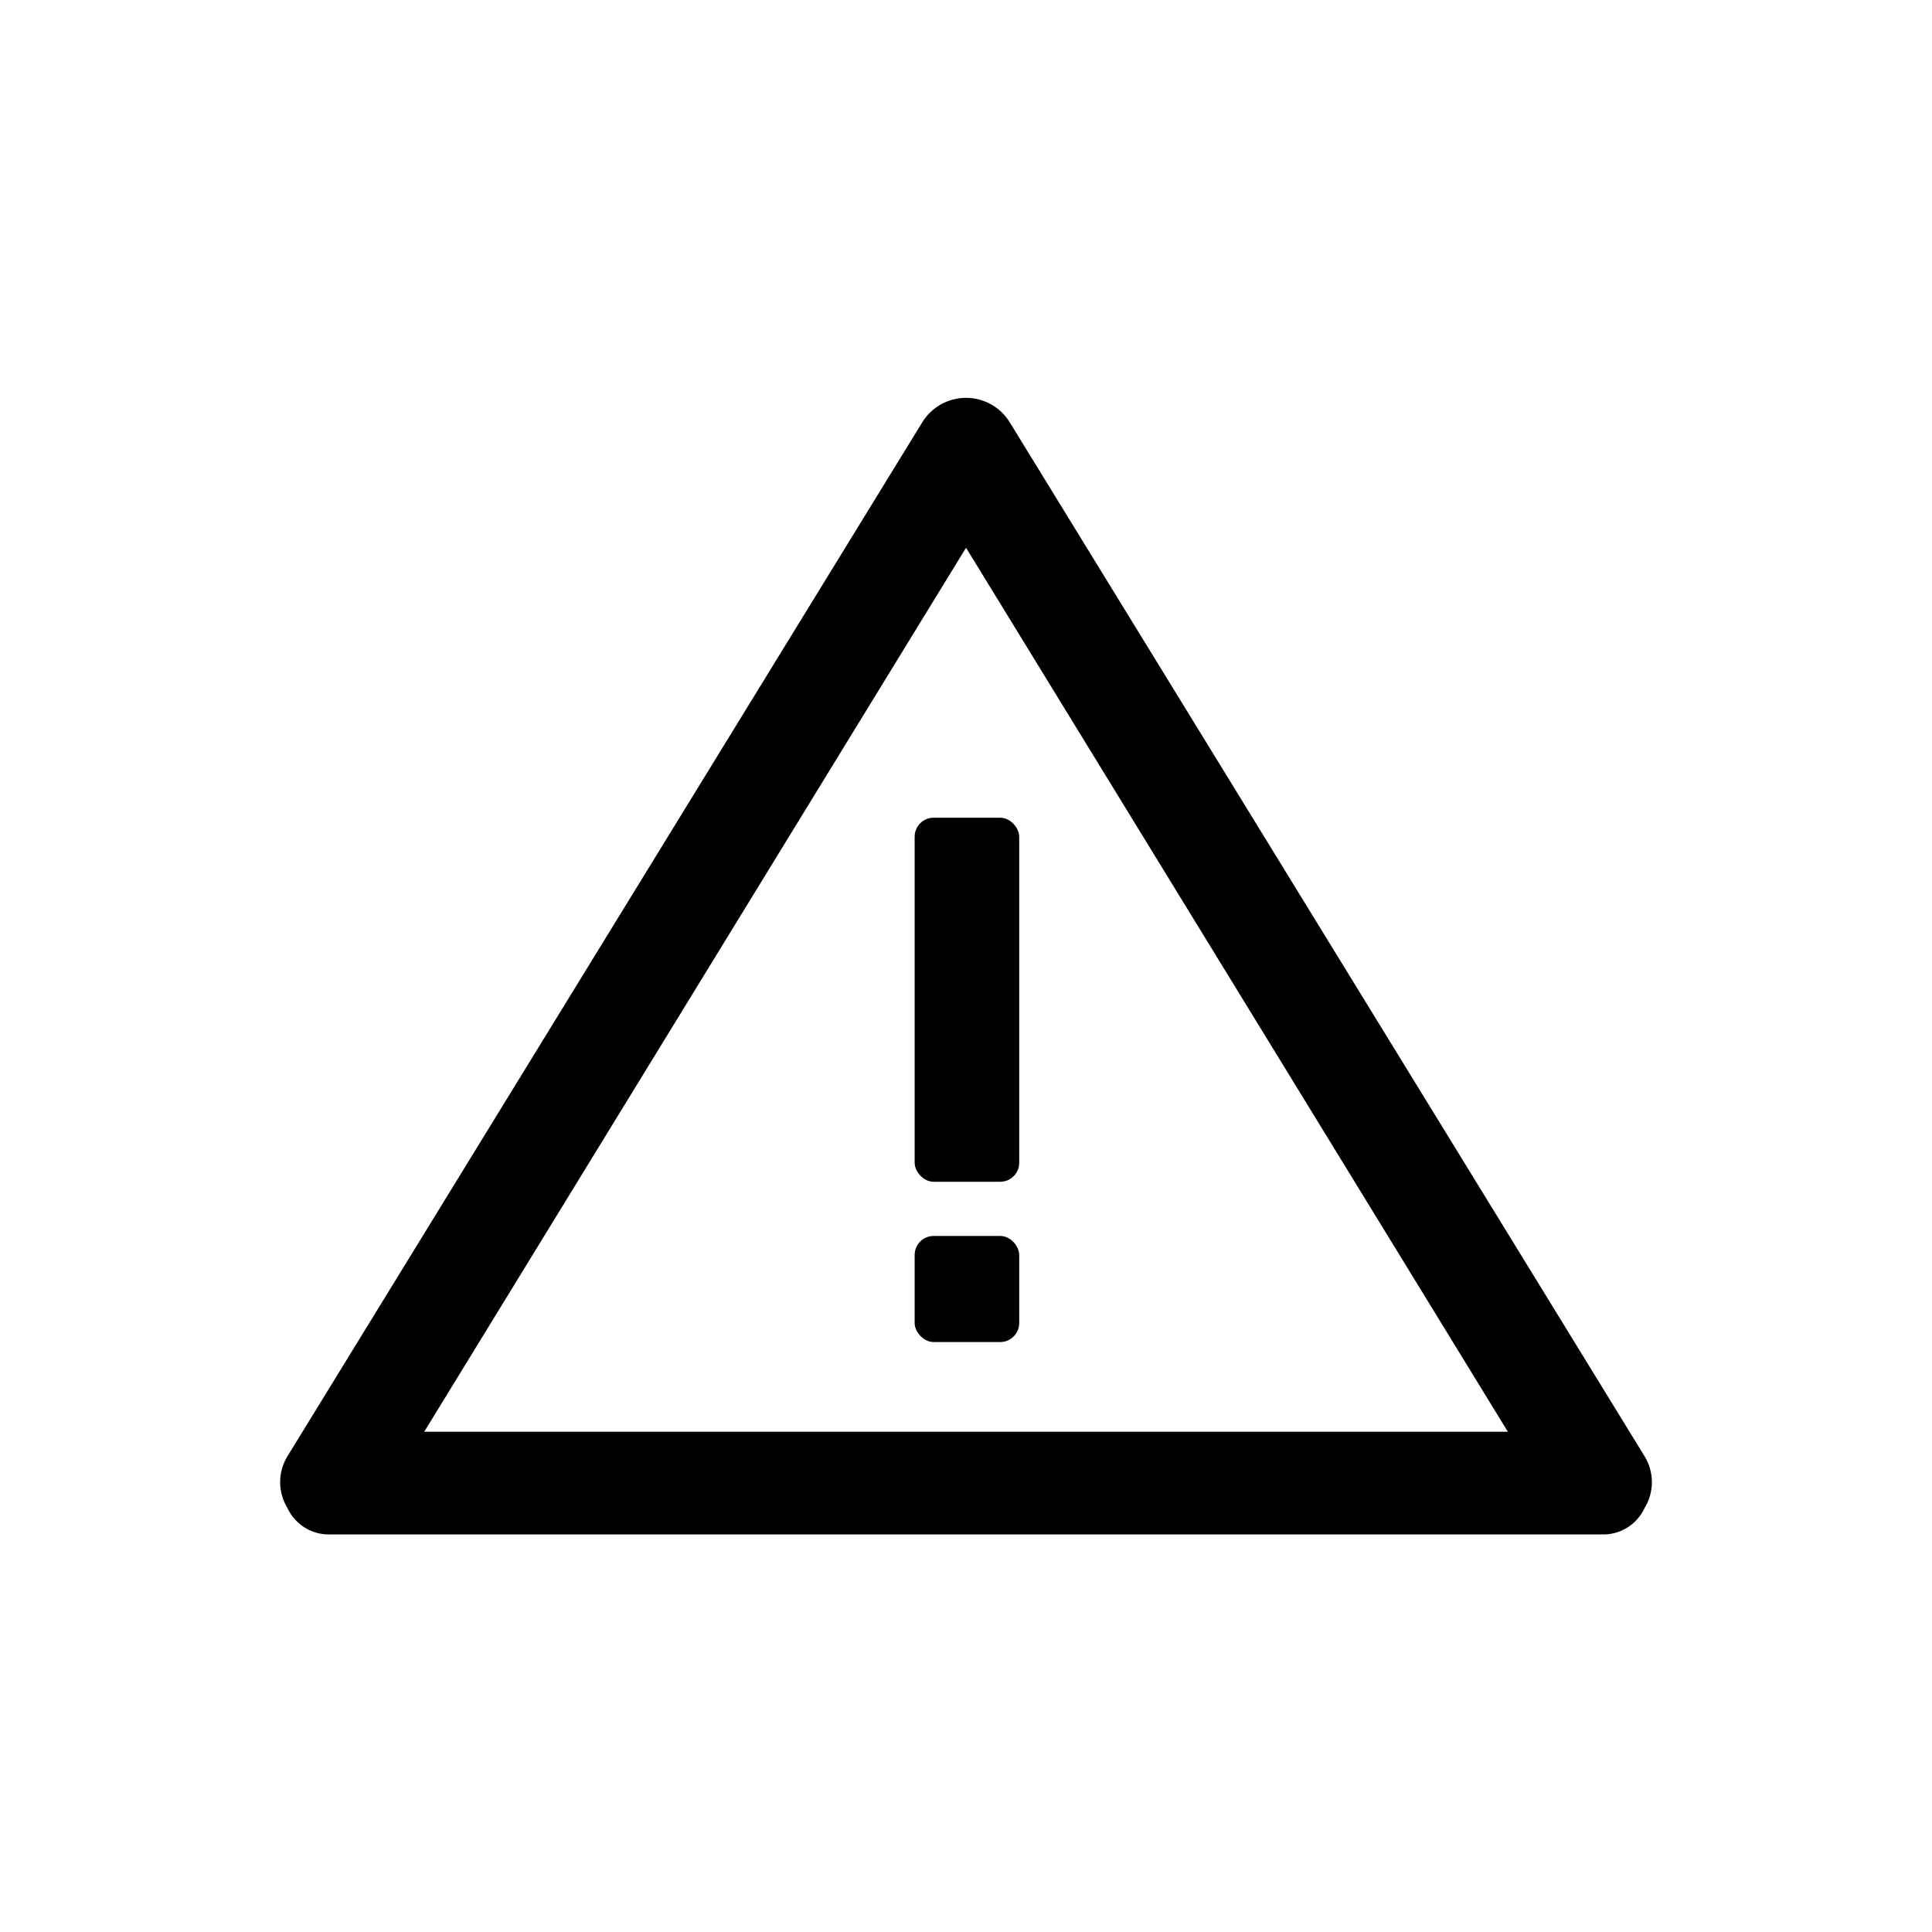 <?xml version="1.0" encoding="UTF-8"?>
<!-- The Best Svg Icon site in the world: iconSvg.co, Visit us! https://iconsvg.co -->
<svg fill="#000000" width="800px" height="800px" version="1.1" viewBox="144 144 512 512" xmlns="http://www.w3.org/2000/svg">
 <g>
  <path d="m411.59 255.91c-2.477-4.027-6.863-6.481-11.586-6.481-4.727 0-9.113 2.453-11.59 6.481l-168.27 274.07c-2.535 4.18-2.535 9.426 0 13.605 2.059 4.5 6.648 7.293 11.59 7.051h336.54c4.941 0.242 9.535-2.551 11.59-7.051 2.539-4.18 2.539-9.426 0-13.605zm-155.17 267.52 143.59-234.27 143.59 234.27z"/>
  <path d="m391.43 471.54h17.633c2.781 0 5.039 2.781 5.039 5.039v18.035c0 2.781-2.254 5.039-5.039 5.039h-17.633c-2.781 0-5.039-2.781-5.039-5.039v-18.035c0-2.781 2.254-5.039 5.039-5.039z"/>
  <path d="m391.43 360.7h17.633c2.781 0 5.039 2.781 5.039 5.039v86.402c0 2.781-2.254 5.039-5.039 5.039h-17.633c-2.781 0-5.039-2.781-5.039-5.039v-86.402c0-2.781 2.254-5.039 5.039-5.039z"/>
 </g>
</svg>